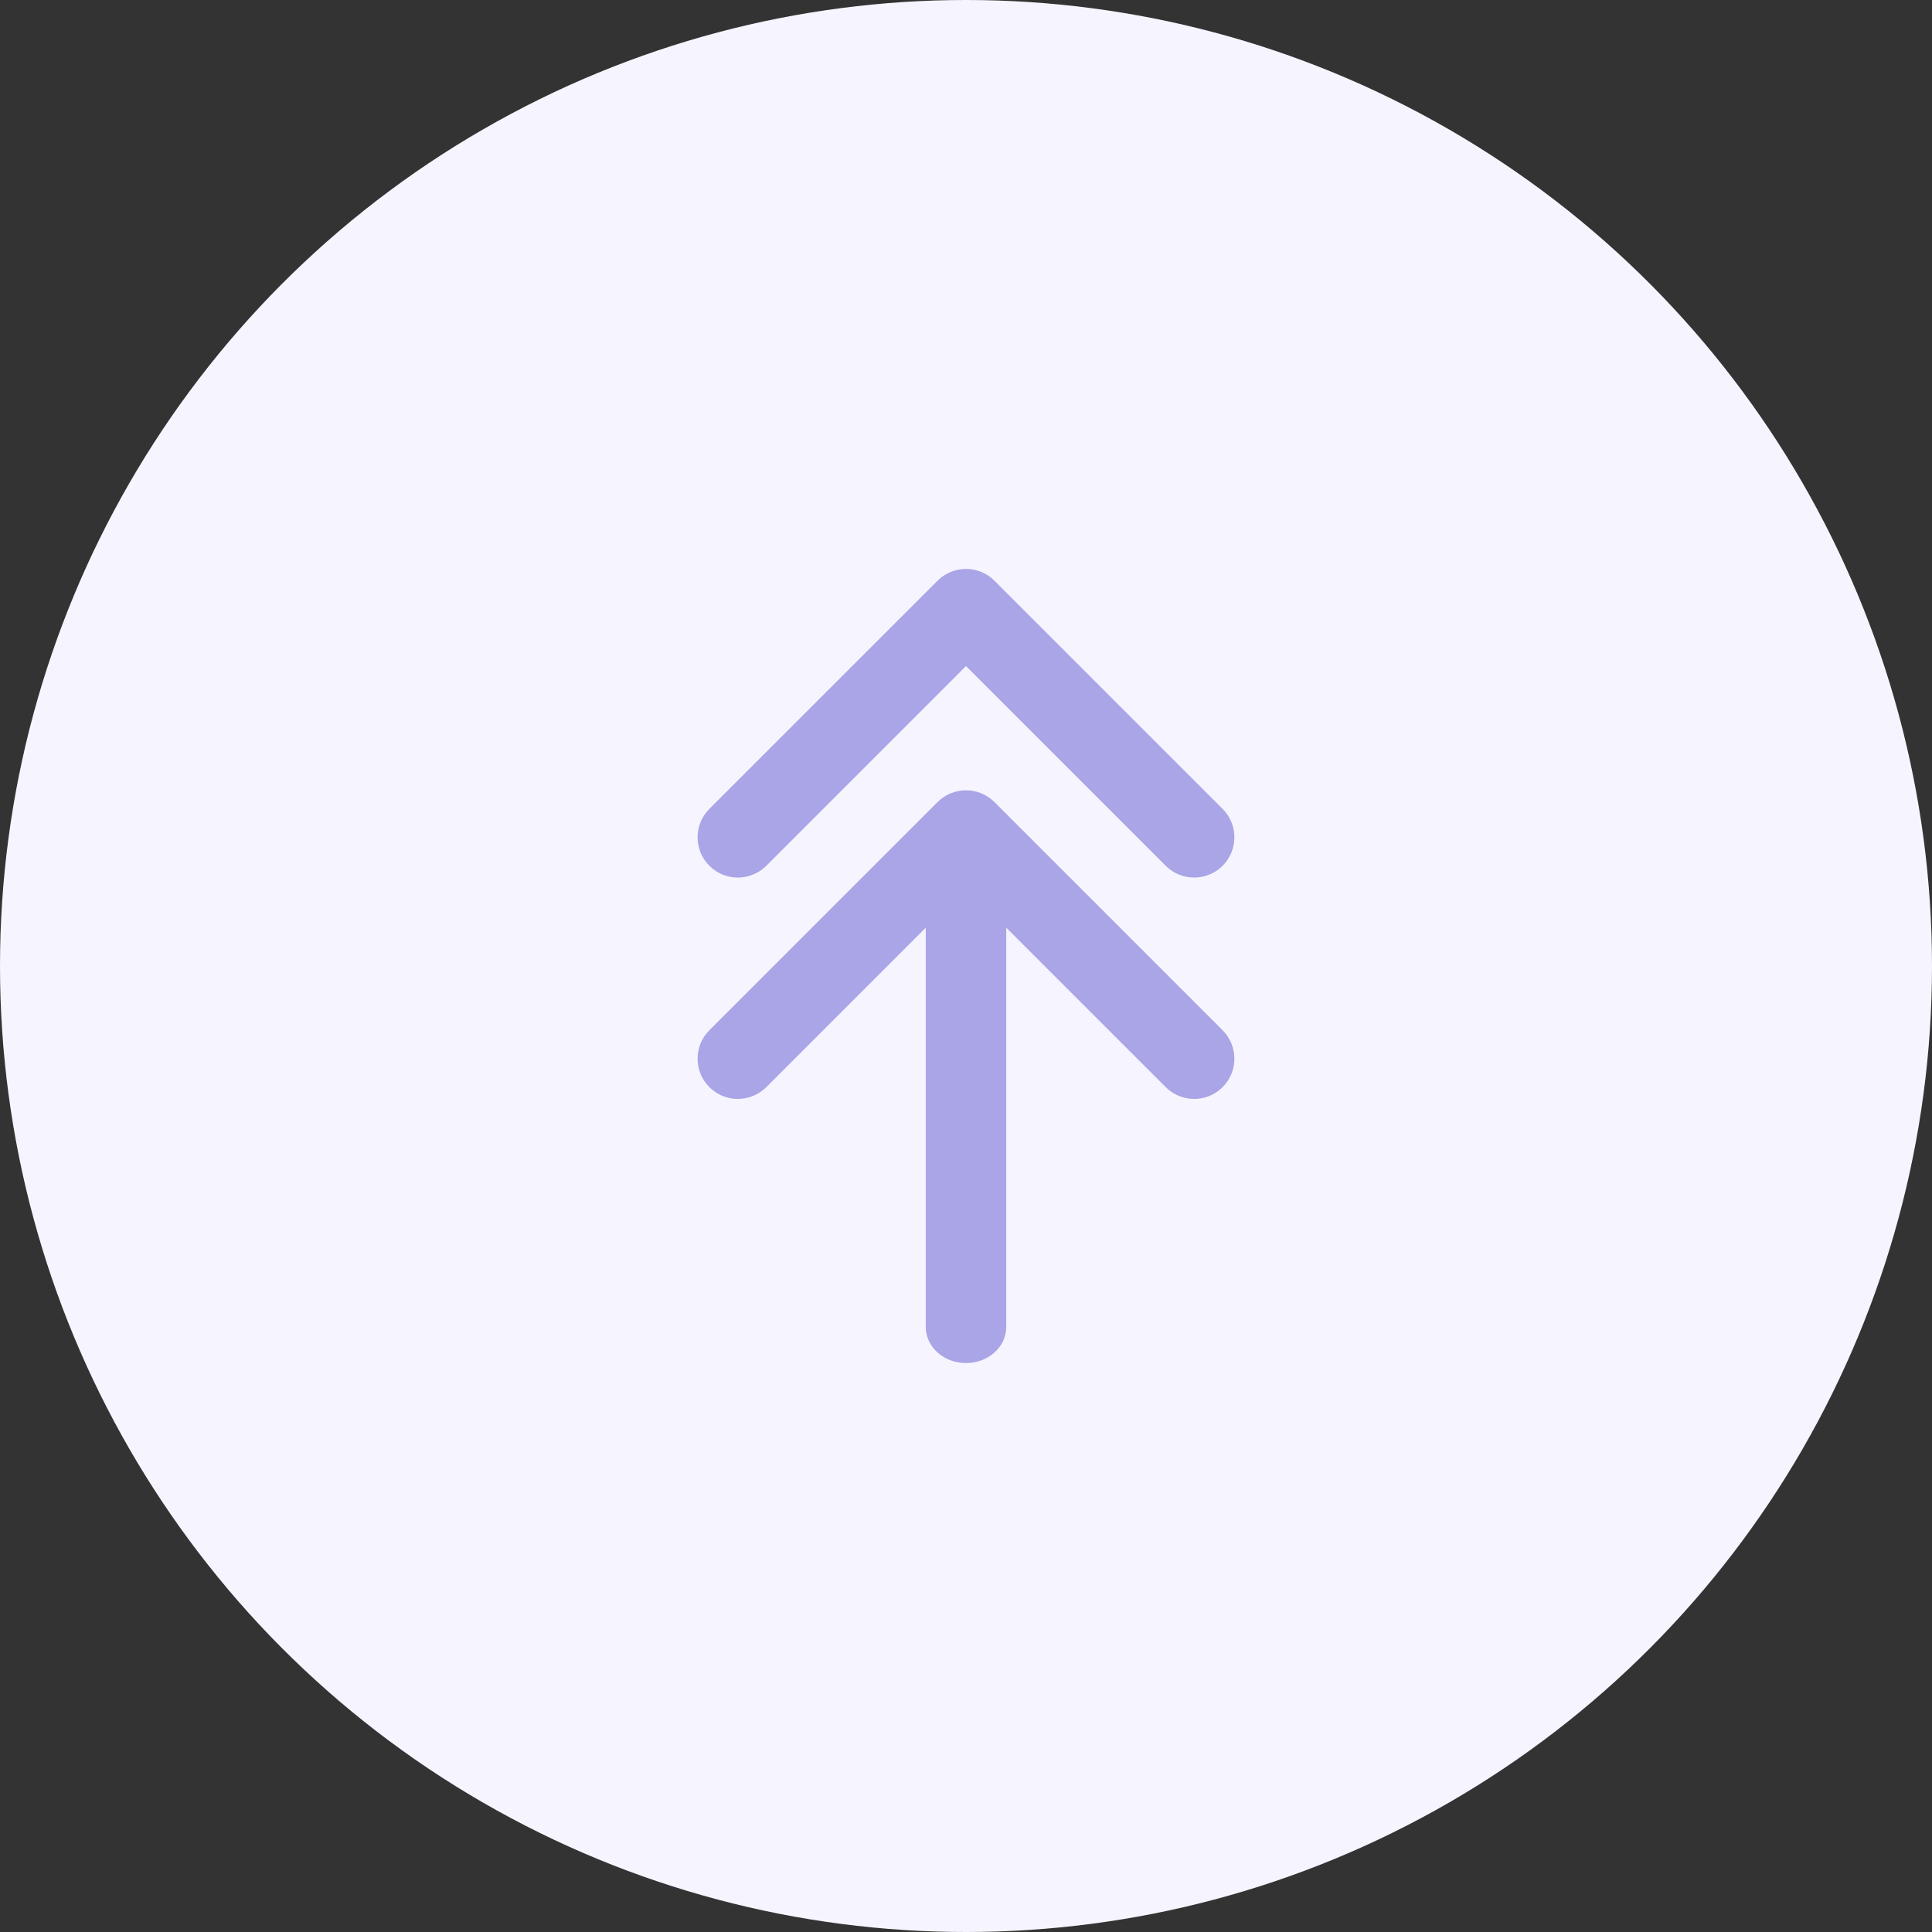 <svg width="96" height="96" viewBox="0 0 96 96" fill="none" xmlns="http://www.w3.org/2000/svg">
<rect x="0" y="0" width="96" height="96" fill="#333333" stroke="none"/>
<circle cx="48" cy="48" r="48" fill="#F6F5FF"/>
<path fill-rule="evenodd" clip-rule="evenodd" d="M38.077 43.02C37.296 43.801 36.029 43.801 35.248 43.02C34.467 42.239 34.467 40.973 35.248 40.192L46.586 28.855C47.367 28.073 48.633 28.073 49.414 28.855L60.751 40.192C61.532 40.973 61.532 42.239 60.751 43.02C59.97 43.801 58.704 43.801 57.923 43.02L48 33.097L38.077 43.02ZM35.248 54.02C36.029 54.801 37.296 54.801 38.077 54.02L46 46.097V65.938C46 66.929 46.895 67.731 48 67.731C49.105 67.731 50 66.929 50 65.938V46.097L57.923 54.02C58.704 54.801 59.97 54.801 60.751 54.02C61.532 53.239 61.532 51.973 60.751 51.192L49.414 39.855C48.633 39.074 47.367 39.074 46.586 39.855L35.248 51.192C34.467 51.973 34.467 53.239 35.248 54.02Z" fill="#A9A5E6"/>
</svg>
